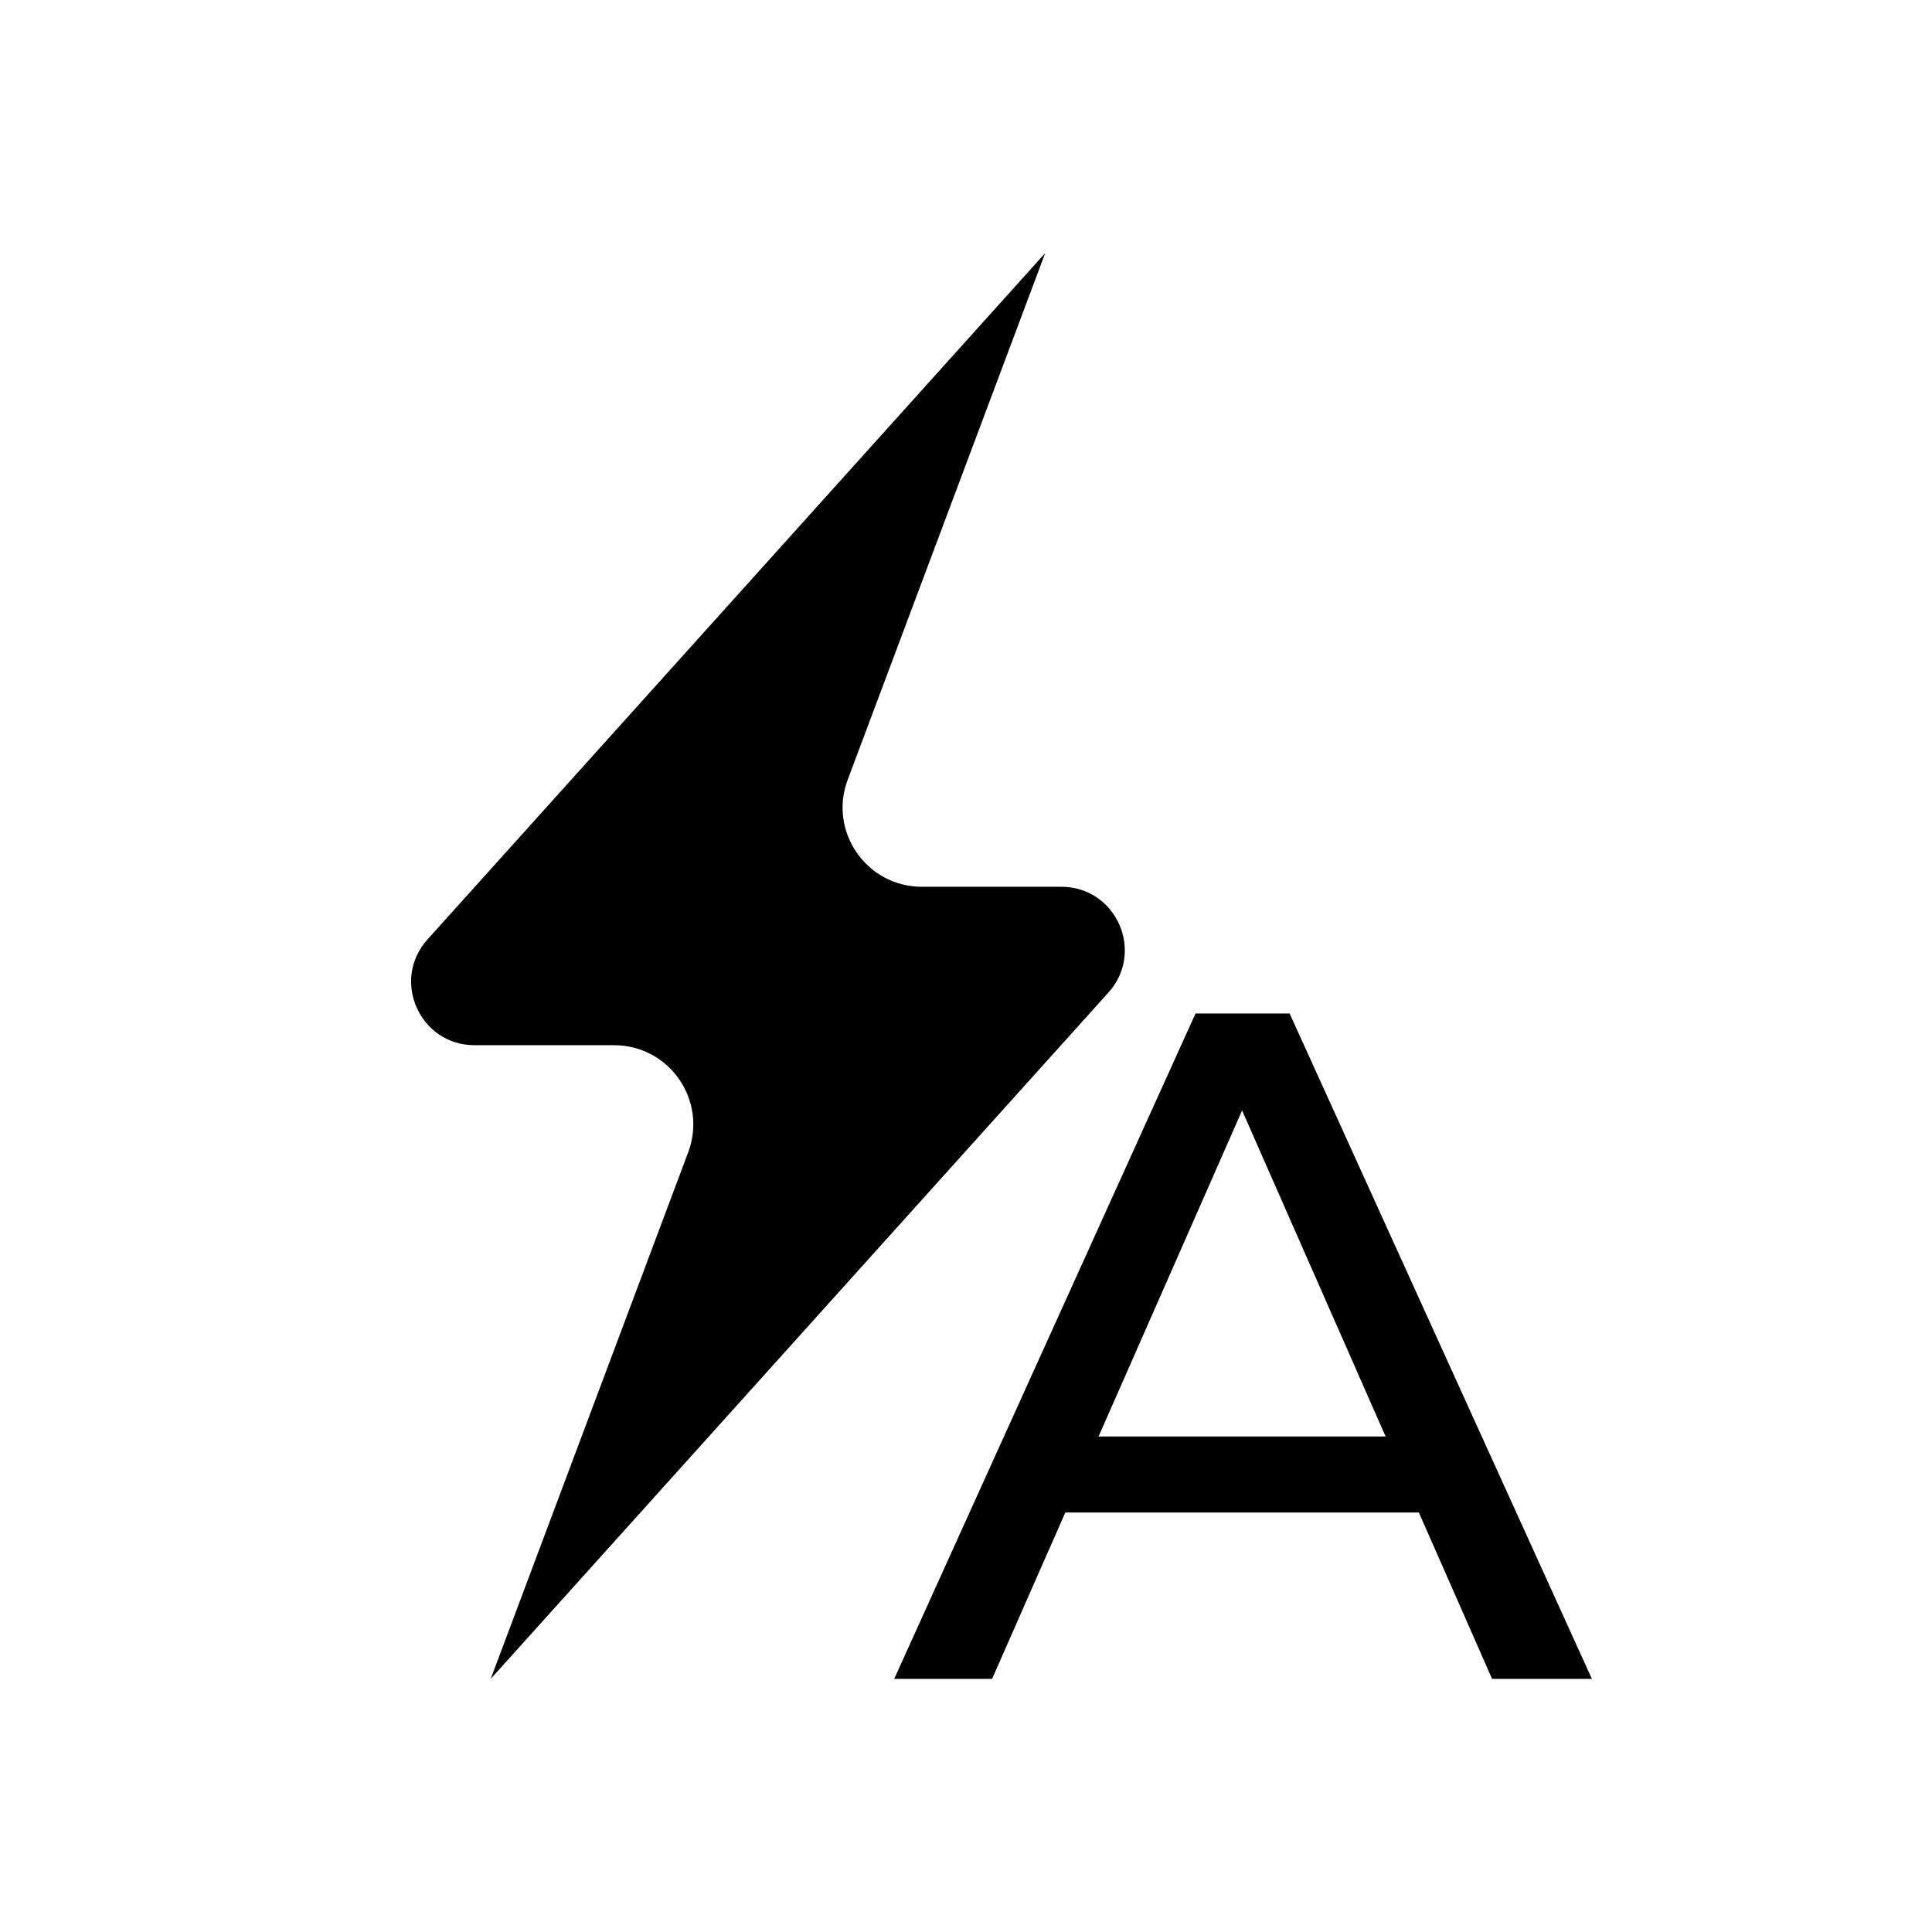 <?xml version="1.0" encoding="UTF-8"?>
<!-- Uploaded to: ICON Repo, www.svgrepo.com, Generator: ICON Repo Mixer Tools -->
<svg fill="#000000" width="800px" height="800px" version="1.1" viewBox="144 144 512 512" xmlns="http://www.w3.org/2000/svg">
 <g>
  <path d="m269.77 420.99c-14.539 0-22.207-17.223-12.48-28.031l163.7-181.89-52.34 139.57c-5.148 13.723 4.996 28.363 19.652 28.363h36.961c14.539 0 22.211 17.219 12.484 28.027l-163.7 181.89 52.34-139.57c5.144-13.723-5-28.359-19.656-28.359z"/>
  <path d="m520.02 544.84h-93.707l-19.398 44.082h-25.945l79.855-176.33h24.938l80.105 176.33h-26.449zm-8.816-20.152-38.035-86.402-38.039 86.402z"/>
 </g>
</svg>